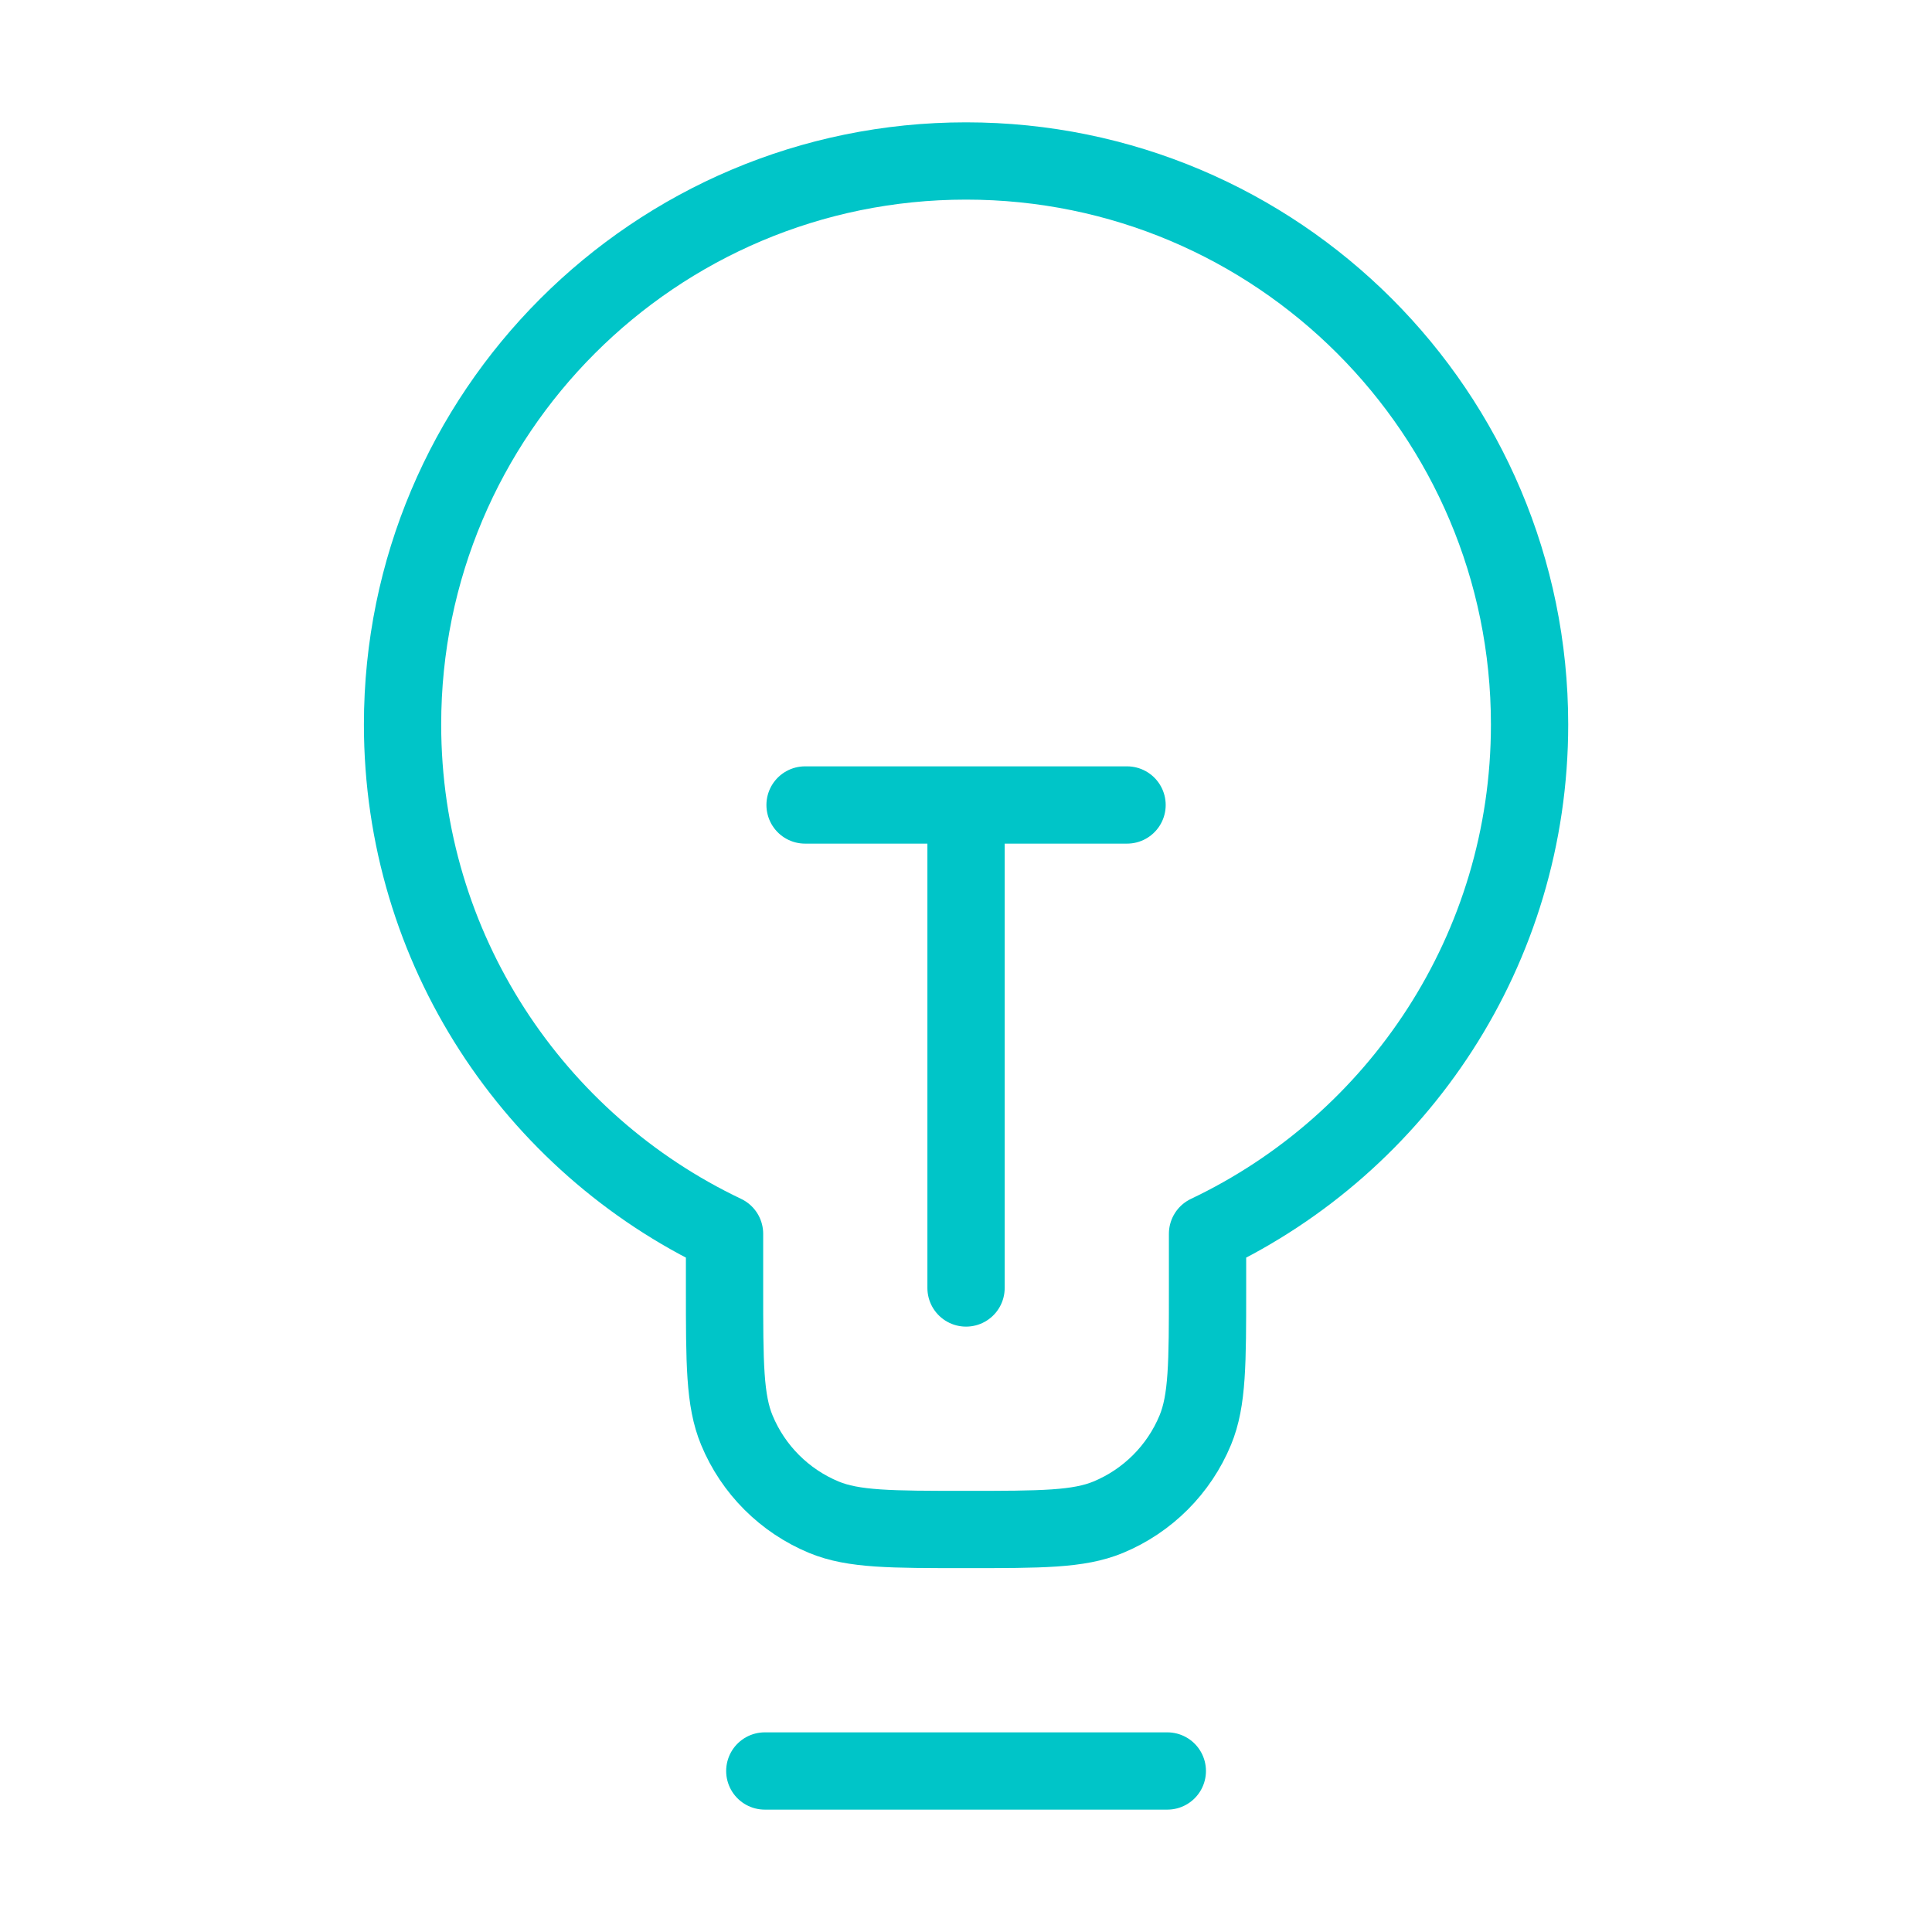 <svg width="50" height="50" viewBox="0 0 50 50" fill="none" xmlns="http://www.w3.org/2000/svg">
<path d="M19.793 45.833H30.21M20.835 20.833H29.168M25.001 20.833L25.001 33.333M31.251 31.93C36.178 29.589 39.585 24.567 39.585 18.75C39.585 10.696 33.056 4.166 25.001 4.166C16.947 4.166 10.418 10.696 10.418 18.75C10.418 24.567 13.824 29.589 18.751 31.93V33.333C18.751 35.275 18.751 36.245 19.069 37.011C19.491 38.032 20.302 38.843 21.323 39.266C22.089 39.583 23.06 39.583 25.001 39.583C26.943 39.583 27.913 39.583 28.679 39.266C29.7 38.843 30.511 38.032 30.934 37.011C31.251 36.245 31.251 35.275 31.251 33.333V31.93Z" stroke="#00C5C8" stroke-width="2" stroke-linecap="round" stroke-linejoin="round"/>
</svg>
